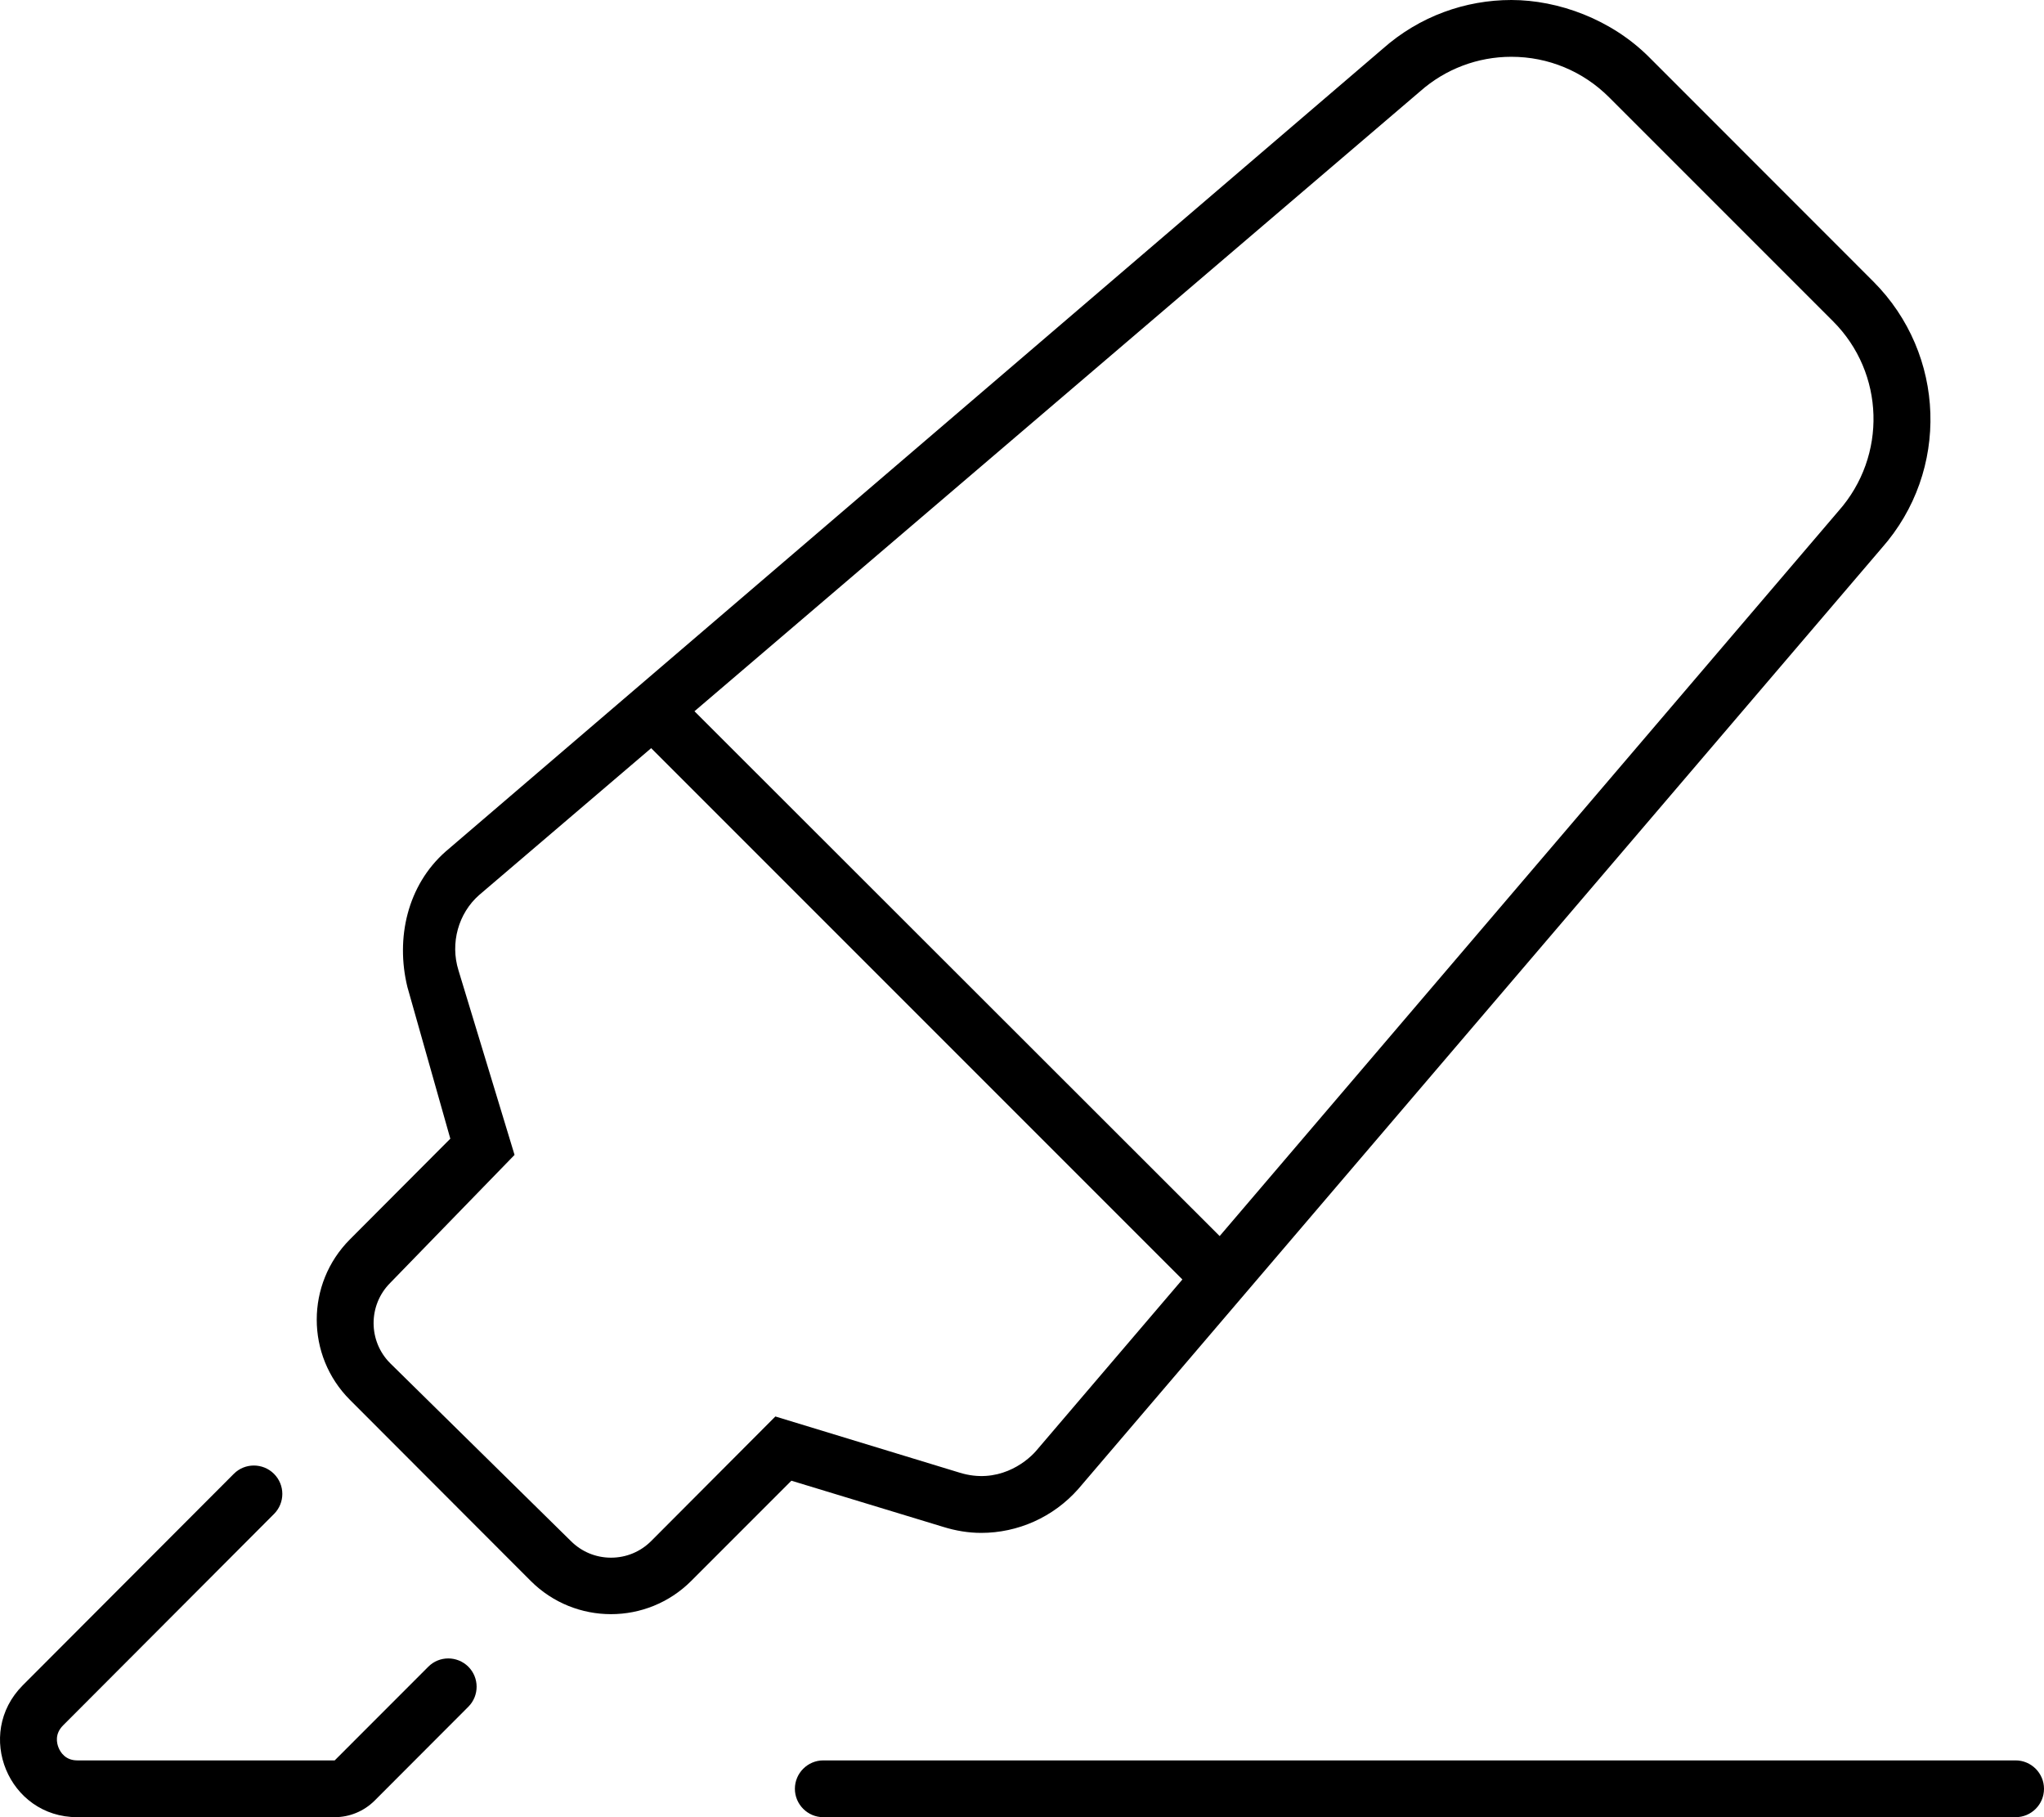 <svg xmlns="http://www.w3.org/2000/svg" viewBox="0 0 576 512"><!--! Font Awesome Pro 6.0.0-alpha3 by @fontawesome - https://fontawesome.com License - https://fontawesome.com/license (Commercial License) --><path d="M276.5 431.9c10.31 0 20.31-4.395 27.36-12.37l226.4-265.1c19.25-21.75 18.12-54.63-2.374-75.13l-63.09-63.12C454.1 5.423 439.1 0 425.9 0c-12.91 0-25.86 4.543-36.25 13.75l-264.1 226.2c-10.75 9.498-14.1 24.38-10.75 38.13l12.1 42.75l-28.3 28.38c-12.46 12.5-12.46 32.73 .012 45.21l50.92 50.99c6.248 6.258 14.44 9.387 22.64 9.387c8.188 0 16.38-3.125 22.62-9.371l28.22-28.23l42.75 13C269.3 431.3 272.9 431.9 276.5 431.9zM400.2 25.73C407.3 19.45 416.4 16 425.9 16c10.4 0 20.19 4.059 27.56 11.43l63.12 63.12c14.52 14.52 15.27 37.89 1.52 53.42l-174.4 204.3L195.7 200.4L400.2 25.73zM218.5 399.1L183.5 434.2c-3.023 3.02-7.039 4.684-11.31 4.684c-4.281 0-8.301-1.668-11.32-4.691l-50.92-50.1c-6.223-6.23-6.227-16.37-.004-22.61L145 325.4L129.2 273.4C126.8 265.7 129.2 257.3 135 252.2L183.5 210.8l149.7 149.7l-41.31 48.39c-3 3.393-10.87 9.326-21.48 6.035L218.5 399.1zM120.7 469.6L94.32 496H21.79c-3.305 0-4.719-2.217-5.268-3.537c-.555-1.338-1.129-3.936 1.246-6.314l59.45-59.58c3.129-3.129 3.119-8.203-.021-11.32c-3.125-3.1-8.195-3.111-11.3 .004l-59.49 59.6C-7.271 488.6 2.401 512 21.76 512h72.54c4.232 0 8.295-1.69 11.29-4.686l26.39-26.43c3.121-3.129 3.107-8.197-.031-11.31C128.8 466.5 123.8 466.5 120.7 469.6zM568 496H232C227.6 496 224 499.6 224 504C224 508.4 227.6 512 232 512h336c4.418 0 8-3.582 8-8C576 499.6 572.4 496 568 496z"/></svg>